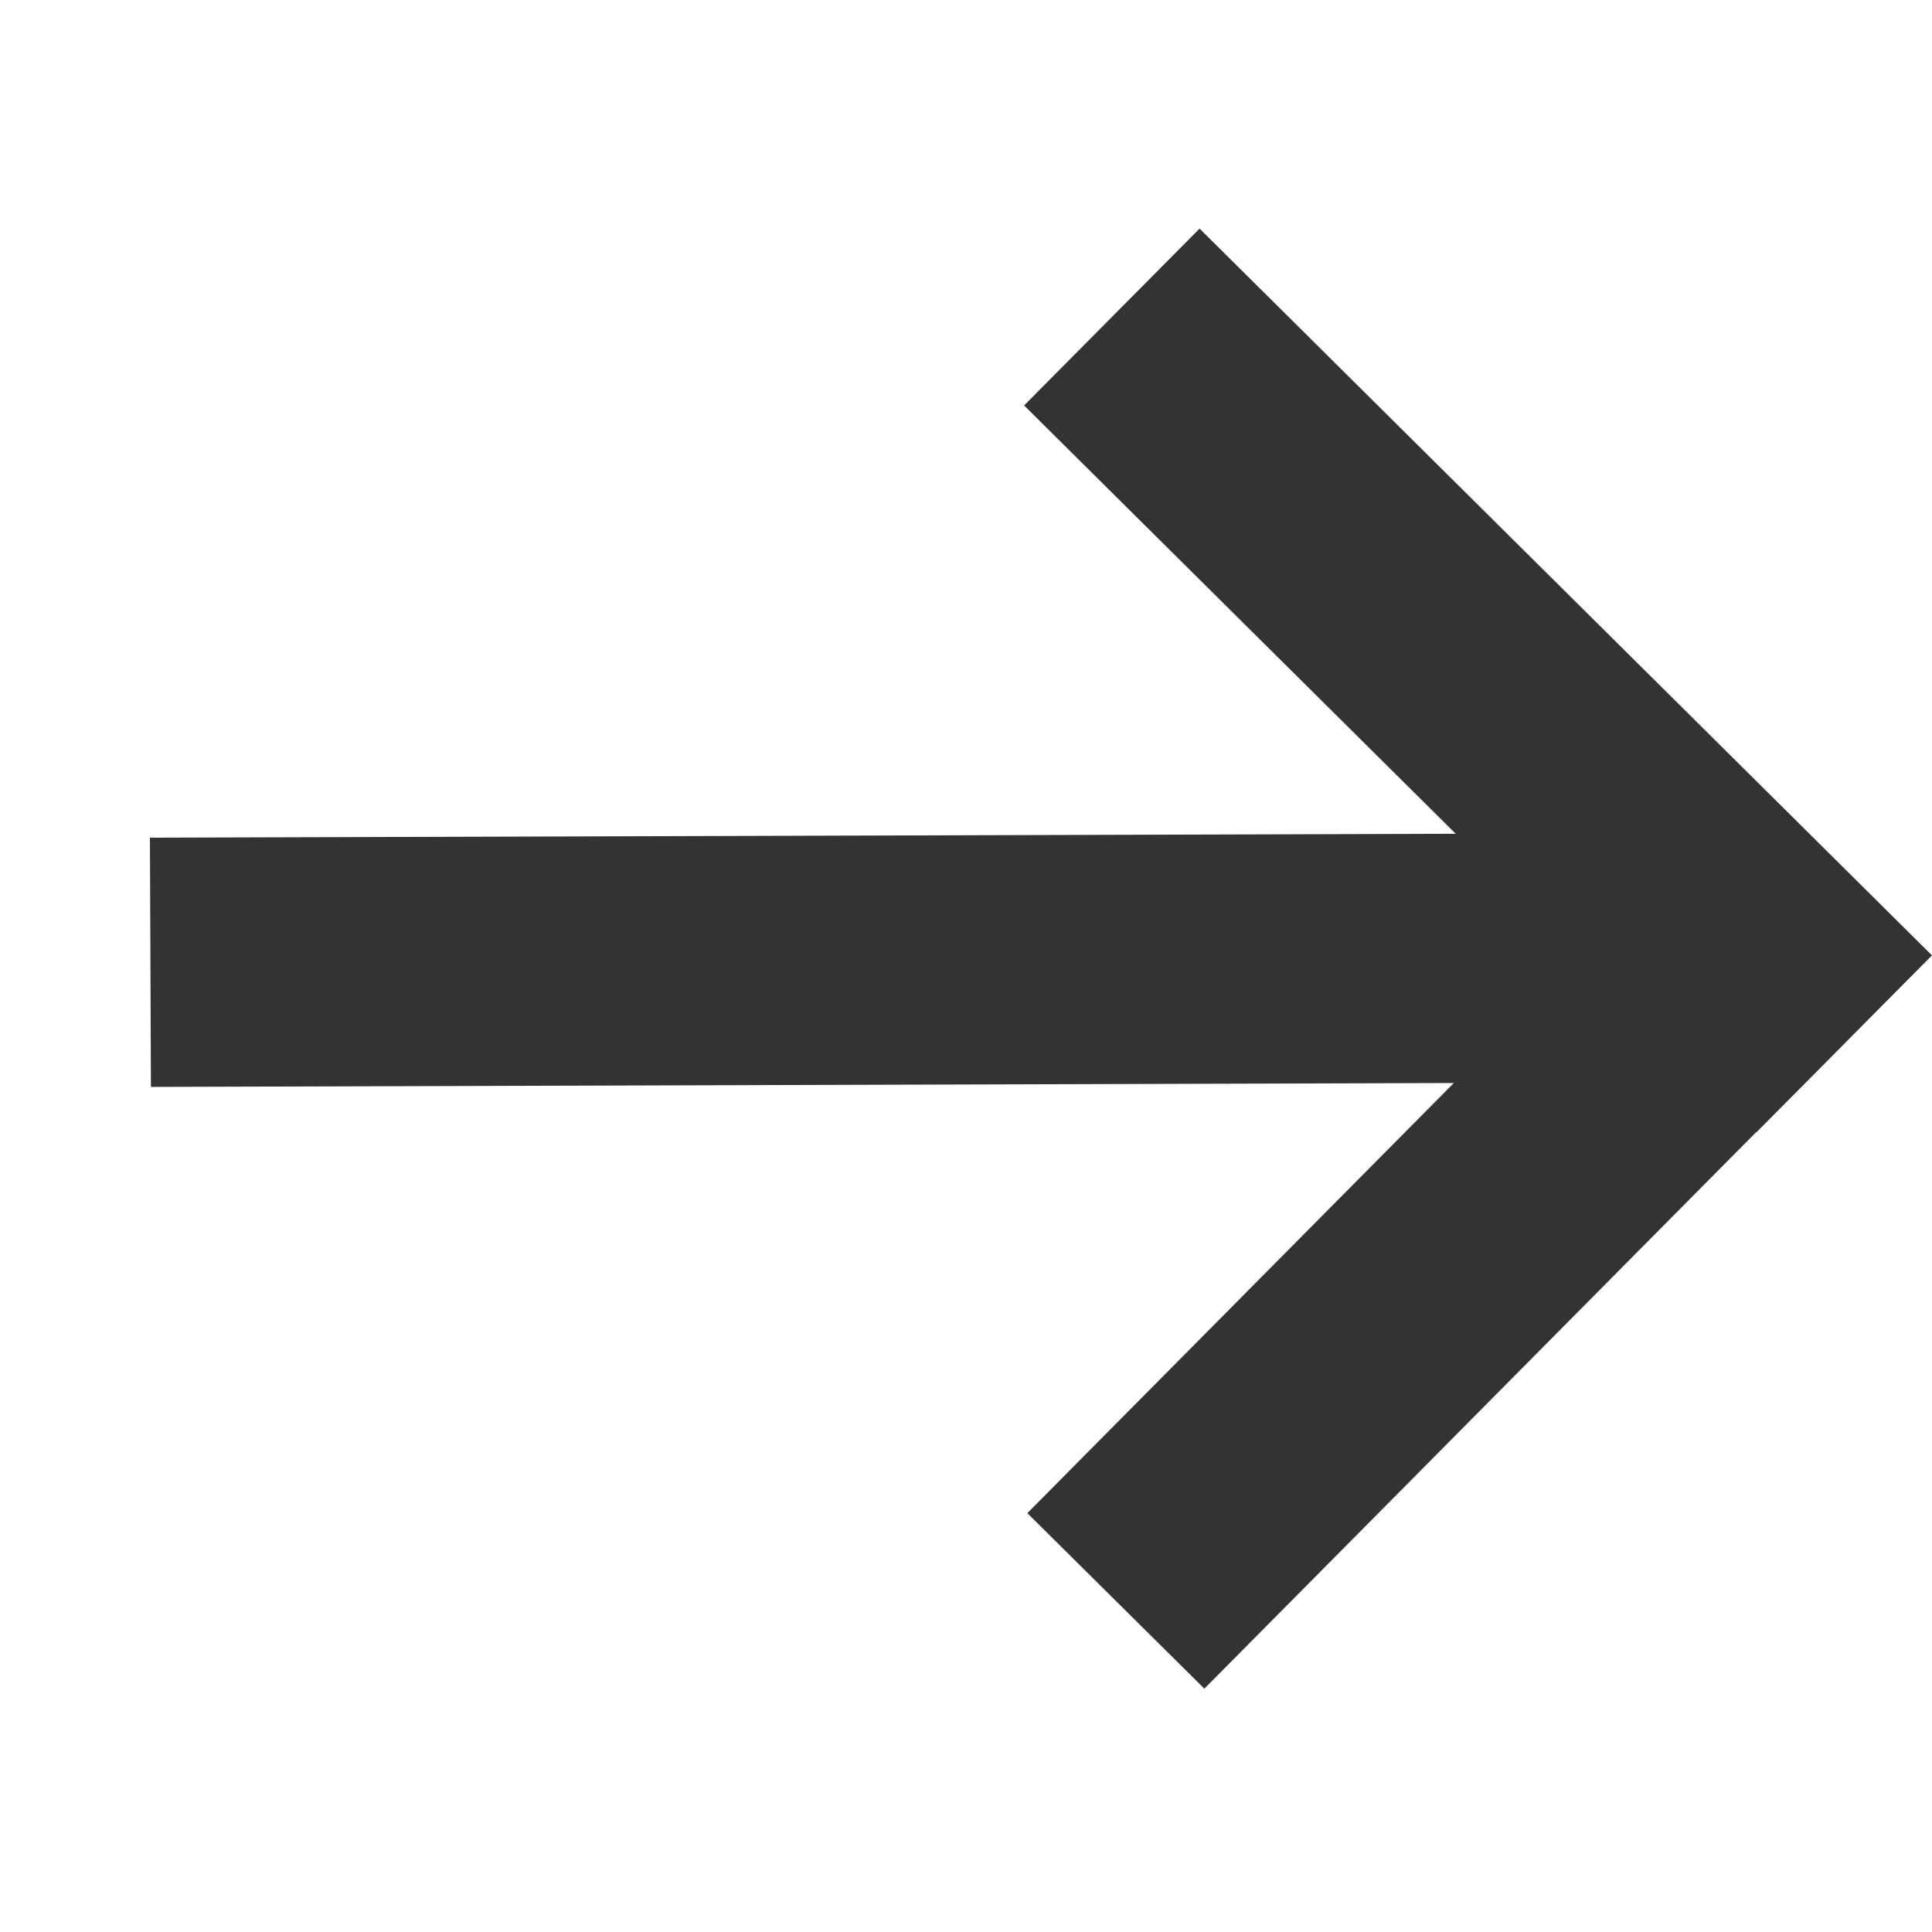 <?xml version="1.0" encoding="UTF-8"?> <svg xmlns="http://www.w3.org/2000/svg" width="43" height="43" viewBox="0 0 43 43" fill="none"> <rect x="26.699" y="5.088" width="22.964" height="5.545" transform="rotate(44.78 26.699 5.088)" fill="#333333"></rect> <rect width="22.949" height="5.549" transform="matrix(0.704 -0.71 -0.71 -0.704 26.805 37.584)" fill="#333333"></rect> <rect width="34.593" height="5.547" transform="matrix(1 -0.003 -0.004 -1 3.359 24.191)" fill="#333333"></rect> </svg> 